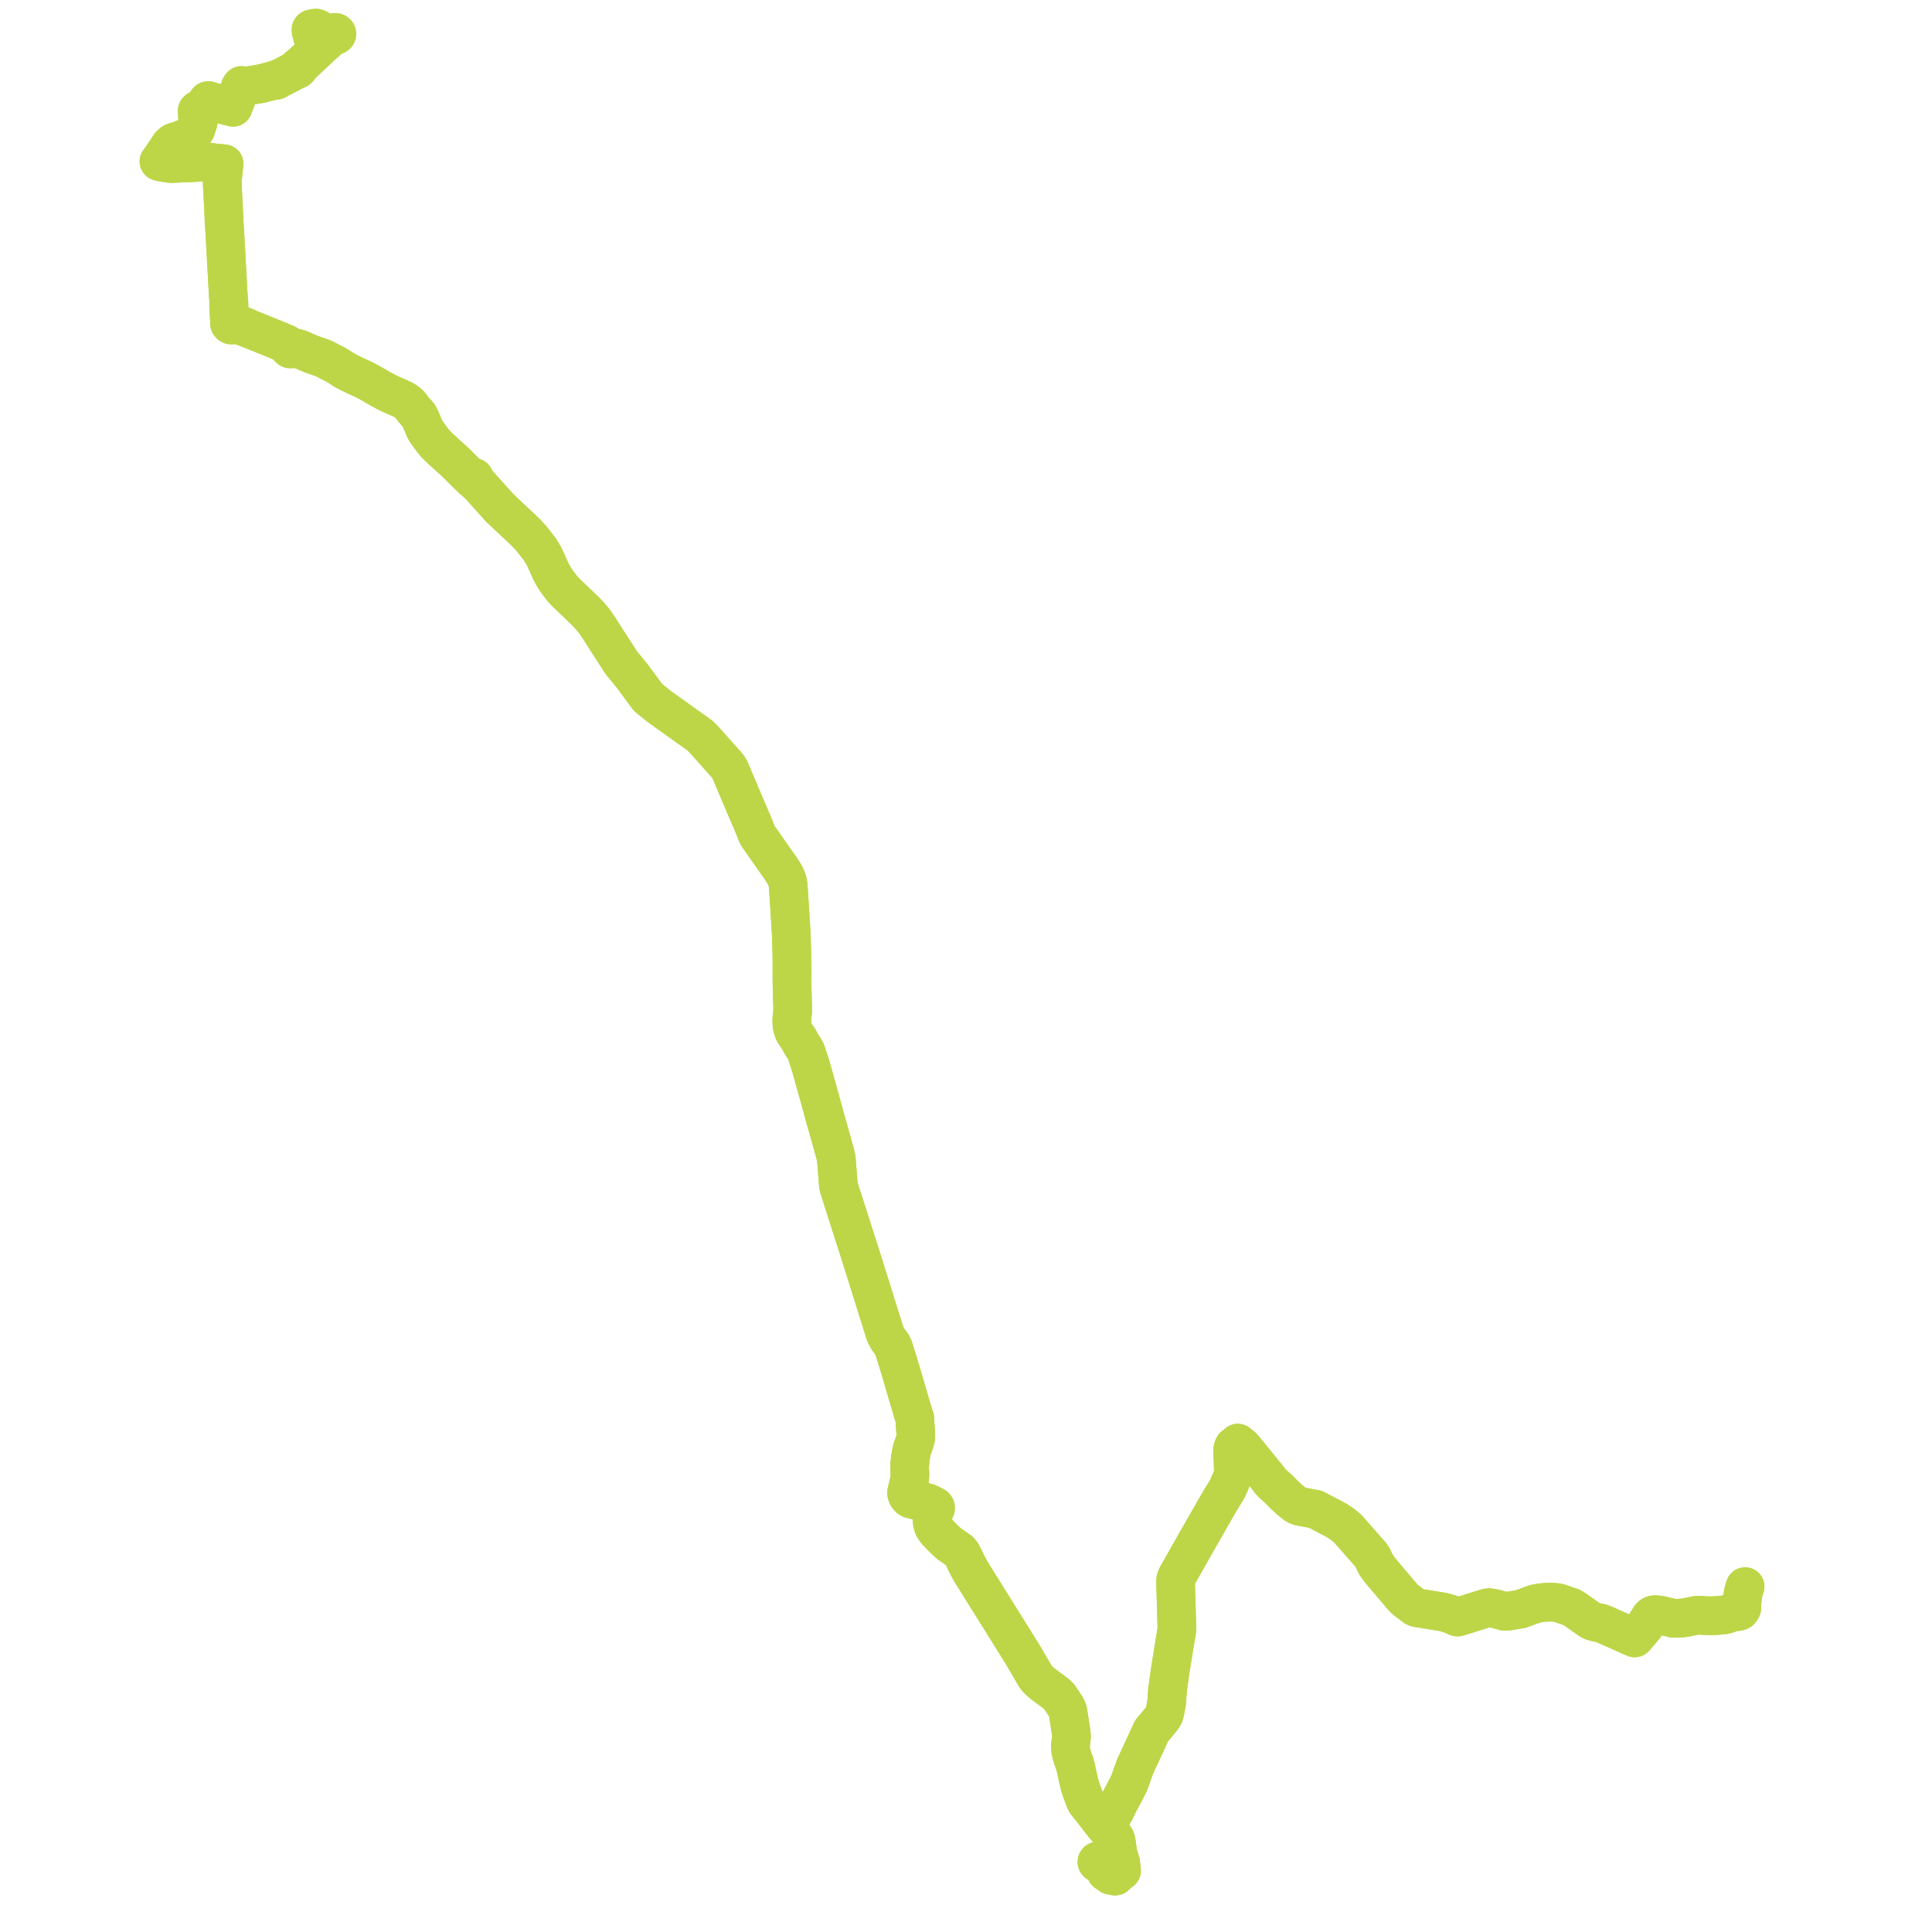     
<svg width="1382.334" height="1382.334" version="1.1"
     xmlns="http://www.w3.org/2000/svg">

  <title>Plan de ligne</title>
  <desc>Du 0000-00-00 au 9999-01-01</desc>

<path d='M 1248.615 1135.22 L 1248.296 1136.041 L 1247.959 1137.198 L 1247.389 1139.157 L 1247.151 1140.525 L 1247.042 1141.17 L 1246.926 1141.862 L 1246.569 1144.286 L 1246.406 1146.509 L 1246.335 1147.558 L 1246.336 1150.078 L 1246.139 1150.889 L 1245.649 1151.701 L 1245.323 1152.141 L 1245.037 1152.444 L 1244.682 1152.665 L 1243.791 1153.01 L 1243.201 1153.082 L 1241.323 1153.2 L 1240.737 1153.235 L 1240.194 1153.335 L 1239.695 1153.469 L 1235.655 1154.932 L 1233.615 1155.448 L 1230.146 1155.751 L 1227.684 1155.966 L 1223.6 1156.052 L 1222.772 1156.069 L 1218.519 1155.862 L 1215.331 1155.602 L 1214.597 1155.671 L 1213.517 1155.817 L 1205.827 1157.402 L 1204.84 1157.528 L 1203.792 1157.657 L 1201.207 1157.777 L 1198.428 1157.901 L 1197.269 1157.868 L 1188.343 1155.72 L 1186.785 1155.5 L 1184.459 1155.287 L 1183.117 1155.396 L 1182.079 1155.792 L 1181.376 1156.411 L 1180.853 1156.916 L 1180.233 1157.818 L 1178.492 1160.709 L 1176.767 1163.576 L 1169.609 1171.933 L 1169.321 1171.805 L 1148.073 1162.386 L 1145.438 1161.35 L 1142.502 1160.781 L 1139.627 1160.056 L 1137.59 1159.072 L 1126.628 1151.359 L 1124.412 1150.013 L 1118.667 1148.046 L 1115.186 1146.855 L 1112.371 1146.441 L 1109.677 1146.326 L 1105.722 1146.441 L 1101.828 1146.855 L 1098.414 1147.476 L 1087.931 1151.307 L 1078.467 1152.86 L 1076.49 1152.912 L 1069.586 1150.949 L 1067.684 1150.582 L 1065.348 1150.272 L 1063.61 1150.53 L 1043.783 1156.795 L 1042.984 1156.984 L 1042.347 1156.883 L 1040.967 1156.225 L 1038.032 1154.931 L 1032.581 1153.378 L 1014.011 1150.375 L 1013.189 1150.144 L 1012.393 1149.754 L 1006.196 1145.123 L 1004.247 1143.387 L 996.905 1134.727 L 987.833 1124.027 L 984.599 1119.68 L 983.273 1116.892 L 982.382 1115.021 L 980.945 1112.641 L 964.472 1093.905 L 963.31 1092.933 L 960.518 1090.593 L 956.025 1087.643 L 954.252 1086.713 L 941.229 1079.881 L 931.166 1078.018 L 929.998 1077.763 L 928.954 1077.451 L 927.676 1076.864 L 926.602 1076.158 L 922.575 1072.923 L 922.375 1072.758 L 918.721 1069.363 L 915.112 1065.651 L 911.817 1062.701 L 909.301 1060.321 L 907.496 1057.947 L 906.666 1056.855 L 897.31 1045.337 L 892.292 1039.159 L 890.754 1037.314 L 888.996 1035.347 L 888.572 1034.903 L 886.979 1033.608 L 886.474 1033.198 L 885.675 1032.533 L 884.638 1033.396 L 882.883 1034.777 L 882.386 1035.669 L 882.035 1036.956 L 881.93 1038.349 L 882.329 1048.191 L 882.49 1053.103 L 882.422 1054.043 L 882.323 1054.813 L 881.992 1056.314 L 881.209 1058.235 L 880.162 1060.658 L 879.656 1061.83 L 878.035 1065.495 L 876.118 1068.6 L 873.043 1073.58 L 855.743 1103.727 L 854.99 1105.139 L 845.143 1122.483 L 842.146 1127.761 L 841.562 1129.089 L 841.254 1130.204 L 841.126 1131.221 L 841.104 1132.582 L 841.466 1143.832 L 842.093 1165.595 L 837.297 1195.216 L 835.359 1209.145 L 834.728 1218.254 L 833.618 1224.087 L 833.266 1225.685 L 832.808 1227.146 L 832.266 1228.157 L 831.148 1229.776 L 826.545 1235.343 L 824.35 1237.854 L 823.432 1239.512 L 816.512 1254.561 L 812.232 1263.719 L 808.296 1274.732 L 807.509 1276.575 L 805.252 1280.951 L 804.999 1281.527 L 802.472 1286.259 L 800.018 1290.933 L 797.646 1295.895 L 796.931 1297.163 L 796.008 1298.468 L 794.769 1300.082 L 791.628 1303.836 L 790.105 1305.656 L 789.872 1305.843 L 791.073 1307.25 L 796.773 1313.62 L 797.729 1315.042 L 798.264 1316.165 L 798.634 1317.591 L 798.768 1318.5 L 799.038 1320.326 L 799.103 1320.735 L 799.622 1324.85 L 799.814 1325.705 L 800.4 1328.323 L 801.064 1330.114 L 801.723 1332.086 L 802.452 1337.956 L 802.484 1338.496 L 802.104 1338.809 L 801.597 1339.213 L 799.981 1340.491 L 798.778 1341.491 L 798.069 1342.283 L 797.758 1342.334 L 797.488 1342.199 L 796.374 1341.787 L 796.068 1341.712 L 795.799 1341.684 L 795.39 1341.696 L 794.943 1341.153 L 794.632 1340.91 L 794.479 1340.789 L 793.524 1340.101 L 792.047 1339.129 L 791.271 1338.959 L 791.335 1338.364 L 791.419 1337.583 L 790.85 1336.706 L 790.412 1336.218 L 790.217 1336 L 789.846 1335.648 L 789.004 1334.847 L 788.499 1334.369 L 787.779 1333.807 L 786.85 1333.084 L 786.197 1332.795 L 786.347 1332.664 L 786.484 1332.441 L 786.521 1332.283 L 786.496 1332.03 L 786.406 1331.846 L 786.251 1331.68 L 786.004 1331.544 L 785.578 1331.494 L 785.267 1331.583 L 785.055 1331.73 L 784.878 1331.997 L 784.849 1332.334 L 784.898 1332.486 L 785.051 1332.702 L 785.345 1332.887 L 785.583 1332.942 L 785.989 1332.897 L 786.197 1332.795 L 786.85 1333.084 L 787.779 1333.807 L 788.499 1334.369 L 789.004 1334.847 L 789.846 1335.648 L 790.217 1336 L 790.412 1336.218 L 790.85 1336.706 L 791.419 1337.583 L 791.335 1338.364 L 791.271 1338.959 L 791.461 1339.516 L 791.729 1339.72 L 792.474 1340.157 L 792.915 1340.416 L 794.113 1341.259 L 794.548 1341.604 L 794.655 1341.74 L 795.39 1341.696 L 795.799 1341.684 L 796.068 1341.712 L 796.374 1341.787 L 797.488 1342.199 L 797.758 1342.334 L 798.069 1342.283 L 798.778 1341.491 L 799.981 1340.491 L 801.597 1339.213 L 802.104 1338.809 L 802.484 1338.496 L 802.452 1337.956 L 802.202 1335.943 L 801.723 1332.086 L 801.064 1330.114 L 800.4 1328.323 L 799.622 1324.85 L 799.103 1320.735 L 799.038 1320.326 L 798.768 1318.5 L 798.634 1317.591 L 798.264 1316.165 L 797.729 1315.042 L 796.773 1313.62 L 791.073 1307.25 L 789.872 1305.843 L 789.201 1305.033 L 785.768 1300.65 L 782.342 1296.182 L 781.719 1295.37 L 781.095 1294.559 L 777.288 1289.833 L 776.785 1289.077 L 776.46 1288.301 L 773.784 1281.195 L 773.204 1279.531 L 772.589 1277.431 L 771.644 1273.45 L 771.455 1272.728 L 771.27 1271.901 L 770.338 1267.63 L 769.556 1264.05 L 768.949 1261.767 L 768.145 1259.645 L 767.209 1257.057 L 766.795 1255.399 L 766.256 1253.242 L 766.091 1252.239 L 765.978 1251.225 L 765.948 1248.698 L 766.234 1246.293 L 766.407 1244.811 L 766.669 1242.443 L 766.353 1239.21 L 764.058 1224.375 L 763.439 1222.75 L 763.253 1222.361 L 762.752 1221.309 L 762.301 1220.635 L 757.897 1214.045 L 755.96 1212.046 L 745.264 1204.113 L 742.9 1201.867 L 741.774 1200.68 L 740.833 1199.419 L 731.588 1183.605 L 719.095 1163.585 L 713.51 1154.633 L 705.954 1142.522 L 694.586 1124.303 L 692.703 1120.875 L 691.089 1117.676 L 689.599 1114.485 L 688.041 1111.523 L 686.338 1109.51 L 679.072 1104.553 L 675.948 1101.599 L 674.726 1100.444 L 670.441 1096.004 L 669.018 1094.251 L 668.15 1092.821 L 667.596 1091.495 L 667.236 1090.078 L 667.012 1088.842 L 666.892 1087.517 L 666.916 1086.461 L 667.168 1084.339 L 668.141 1081.875 L 668.485 1081.138 L 669.376 1079.56 L 669.489 1079.042 L 669.406 1078.473 L 669.286 1078.202 L 669.017 1077.898 L 668.904 1077.775 L 668.717 1077.659 L 667.987 1077.321 L 667.669 1077.141 L 665.625 1076.156 L 664.321 1075.528 L 663.23 1075.175 L 661.322 1074.722 L 660.551 1074.594 L 659.375 1074.399 L 655.341 1073.421 L 654.981 1073.303 L 654.87 1073.294 L 653.378 1072.893 L 653.048 1072.804 L 651.868 1072.549 L 651.419 1072.354 L 650.598 1071.874 L 649.971 1071.151 L 649.32 1070.33 L 648.928 1069.389 L 648.634 1068.399 L 648.655 1067.891 L 648.853 1067.024 L 649.98 1062.205 L 650.683 1059.202 L 650.991 1056.307 L 651.07 1054.235 L 650.751 1050.413 L 650.838 1048.72 L 651.316 1043.584 L 651.573 1042.112 L 651.954 1039.924 L 652.718 1036.369 L 654.457 1031.849 L 654.871 1030.331 L 655.153 1028.909 L 655.269 1026.335 L 654.69 1017.869 L 654.51 1014.609 L 653.694 1012.406 L 652.535 1008.465 L 651.215 1003.977 L 644.369 980.696 L 643.597 978.075 L 639.431 964.65 L 638.207 961.98 L 635.201 957.966 L 633.676 955.033 L 632.847 952.781 L 627.068 934.412 L 624.462 925.96 L 616.817 901.619 L 601.711 854.347 L 600.428 850.41 L 600.102 848.979 L 599.833 847.428 L 598.389 829.524 L 598.147 827.948 L 597.907 826.763 L 593.197 809.79 L 589.856 798.078 L 586.036 784.018 L 585.345 781.59 L 580.782 765.301 L 580.315 763.526 L 578.211 757.061 L 577.854 755.983 L 577.135 753.71 L 576.757 752.636 L 576.319 751.689 L 575.532 750.302 L 573.915 747.866 L 573.469 747.143 L 572.427 745.228 L 572.321 745.033 L 572.247 744.896 L 571.489 743.462 L 570.936 742.603 L 570.284 741.732 L 569.557 740.72 L 568.252 738.737 L 567.26 736.098 L 566.989 735.203 L 566.69 733.227 L 566.555 731.516 L 566.525 730.703 L 566.51 729.424 L 567.202 723.374 L 567.163 721.868 L 567.079 718.597 L 566.801 708.782 L 566.754 707.231 L 566.719 706.117 L 566.63 700.061 L 566.637 687.731 L 566.548 681.805 L 566.166 668.589 L 565.412 656.41 L 565.057 650.693 L 564.159 636.726 L 563.949 633.789 L 563.866 633.146 L 563.819 632.783 L 563.59 631.531 L 563.331 630.366 L 562.669 628.504 L 561.888 626.681 L 560.879 624.871 L 558.387 621.063 L 542.775 598.778 L 542.459 598.324 L 542.287 597.999 L 541.74 597.02 L 541.319 596.051 L 538.724 589.49 L 537.454 586.54 L 532.673 575.439 L 522.511 551.45 L 521.553 549.556 L 520.864 548.533 L 519.969 547.422 L 514.556 541.349 L 506.337 532.116 L 505.491 531.171 L 503.944 529.501 L 502.409 527.827 L 500.705 526.229 L 472.051 505.747 L 470.659 504.647 L 470.294 504.354 L 465.287 500.333 L 463.364 498.628 L 452.534 483.923 L 450.323 481.217 L 444.505 474.092 L 434.12 458.059 L 429.095 450.128 L 425.328 444.539 L 423.187 441.991 L 421.066 439.548 L 418.031 436.47 L 410.259 429.004 L 408.945 427.757 L 405.216 424.221 L 402.829 421.705 L 400.448 418.677 L 398.687 416.37 L 397.15 414.096 L 395.877 411.963 L 394.385 409.315 L 389.288 397.998 L 386.252 393.01 L 380.541 385.7 L 377.326 382.134 L 376.897 381.676 L 376.613 381.407 L 374.134 378.964 L 372.25 377.224 L 357.684 363.515 L 348.294 353.08 L 343.198 347.418 L 340.412 344.723 L 339.631 343.644 L 339.335 342.791 L 339.515 342.532 L 339.581 342.235 L 339.525 341.938 L 339.353 341.675 L 339.086 341.479 L 338.758 341.374 L 338.407 341.371 L 338.077 341.474 L 337.081 341.389 L 335.564 340.383 L 333.353 338.233 L 331.518 336.405 L 327.78 332.679 L 325.647 330.554 L 321.934 327.209 L 319.075 324.648 L 313.826 319.803 L 311.439 317.38 L 309.408 314.869 L 307.596 312.416 L 305.099 308.947 L 304.638 308.212 L 303.887 306.86 L 302.35 303.199 L 300.991 300.113 L 300.353 298.711 L 299.541 297.21 L 298.445 295.825 L 297.609 294.981 L 297.282 294.634 L 297.046 294.359 L 295.585 292.661 L 293.587 289.992 L 292.725 289.043 L 292.025 288.398 L 291.198 287.73 L 289.461 286.607 L 288.786 286.209 L 288.099 285.843 L 285.761 284.755 L 280.048 282.273 L 277.461 281.039 L 276.06 280.336 L 271.782 277.997 L 266.51 274.957 L 263.822 273.431 L 261.85 272.362 L 258.992 271.002 L 257.301 270.18 L 255.877 269.565 L 250.776 267.152 L 249.47 266.46 L 248.959 266.189 L 246.341 264.799 L 243.386 262.871 L 243.202 262.765 L 242.95 262.605 L 242.304 262.188 L 241.744 261.84 L 241.467 261.67 L 240.002 260.827 L 238.318 259.972 L 232.312 256.854 L 230.384 256.042 L 224.686 254.061 L 223.396 253.607 L 222.472 253.252 L 221.526 252.857 L 217.06 250.95 L 214.912 249.981 L 213.407 249.431 L 211.89 249.054 L 209.908 248.842 L 209.125 248.562 L 208.894 248.425 L 208.848 248.314 L 208.551 248.035 L 208.154 247.876 L 207.717 247.86 L 207.016 247.428 L 205.673 246.536 L 205.002 246.152 L 204.302 245.82 L 203.474 245.487 L 202.864 245.241 L 202.266 245.001 L 198.198 243.234 L 197.202 242.814 L 193.264 241.261 L 191.099 240.384 L 187.437 238.904 L 179.585 235.728 L 178.772 235.39 L 175.602 233.824 L 171.729 232.316 L 170.106 231.693 L 169.472 231.432 L 168.494 231.05 L 167.901 230.731 L 167.461 230.367 L 167.018 229.923 L 166.3 229.624 L 165.585 229.307 L 165.095 228.913 L 164.824 228.517 L 164.646 227.935 L 164.588 227.36 L 164.511 226.598 L 164.004 225.511 L 163.909 223.867 L 164.082 222.855 L 164.164 222.382 L 164.09 220.682 L 164.058 219.931 L 164.051 219.784 L 164 219.12 L 163.938 218.24 L 163.814 216.274 L 163.626 215.604 L 163.612 215.413 L 163.547 214.435 L 163.43 212.671 L 163.092 207.132 L 163.039 205.891 L 162.784 201.446 L 162.765 201.069 L 162.727 200.356 L 162.38 194.149 L 162.283 192.47 L 162.248 191.925 L 162.242 191.613 L 162.173 190.56 L 161.916 185.953 L 161.648 180.702 L 161.435 176.984 L 161.319 175.244 L 161.295 174.798 L 161.285 174.603 L 161.016 169.44 L 160.815 165.588 L 160.776 165.013 L 160.329 158.201 L 160.278 157.435 L 160.244 155.761 L 160.156 153.95 L 159.993 150.593 L 159.961 149.792 L 159.951 148.715 L 159.517 141.397 L 159.454 139.946 L 159.383 138.333 L 159.272 136.406 L 159.18 134.818 L 159.062 132.768 L 159.051 132.652 L 159.024 132.297 L 159.001 132.036 L 158.994 131.96 L 159.037 131.334 L 159.039 130.986 L 159.058 130.535 L 159.358 126.614 L 159.695 123.102 L 159.864 121.413 L 159.929 120.746 L 160.194 118.368 L 160.205 118.269 L 160.303 117.393 L 160.32 117.186 L 159.912 117.158 L 159.728 117.141 L 157.731 116.952 L 156.199 116.807 L 155.846 116.788 L 155.516 116.777 L 152.893 116.451 L 152.606 116.4 L 152.149 116.321 L 148.817 115.916 L 148.202 115.933 L 147.526 115.935 L 143.791 116.074 L 143.416 116.097 L 143.234 116.106 L 142.107 116.143 L 141.413 116.182 L 140.467 116.228 L 140.043 116.258 L 139.228 116.324 L 134.926 116.527 L 132.605 116.636 L 132.144 116.638 L 131.467 116.641 L 130.783 116.643 L 130.102 116.659 L 127.843 116.787 L 125.552 116.917 L 124.464 116.955 L 123.956 116.965 L 123.245 117.016 L 122.272 117.044 L 121.681 116.975 L 120.952 116.873 L 120.484 116.792 L 120.18 116.728 L 117.89 116.388 L 114.327 115.736 L 113.718 115.51 L 114.324 114.841 L 115.444 113.188 L 118.17 109.163 L 119.081 107.806 L 119.894 106.593 L 121.053 104.761 L 121.698 103.806 L 122.509 103.037 L 122.951 102.665 L 123.21 102.462 L 123.763 102.027 L 124.902 101.545 L 125.136 101.475 L 125.55 101.352 L 128.126 100.647 L 129.965 100.145 L 130.381 100.034 L 130.545 99.99 L 130.643 100.154 L 130.863 100.31 L 131.069 100.36 L 131.282 100.346 L 131.405 100.307 L 131.577 100.198 L 131.696 100.046 L 131.738 99.925 L 131.738 99.742 L 132.018 99.712 L 132.143 99.702 L 132.289 99.691 L 134.222 99.314 L 135.001 98.928 L 135.51 98.606 L 135.944 98.188 L 137.373 96.314 L 137.747 95.829 L 138.184 95.24 L 139.86 93.052 L 140.019 92.767 L 140.033 92.743 L 140.471 91.29 L 141.769 87.518 L 141.712 84.616 L 141.285 83.426 L 141.278 82.842 L 141.47 82.369 L 141.543 82.238 L 141.844 81.766 L 142.312 81.375 L 142.633 81.313 L 142.977 81.175 L 143.289 80.764 L 143.311 79.322 L 143.646 78.722 L 144.202 77.978 L 144.903 77.239 L 147.107 74.915 L 147.972 74.033 L 148.689 73.343 L 148.995 73.104 L 149.307 73.053 L 149.495 72.95 L 149.638 72.802 L 149.719 72.623 L 149.733 72.432 L 150.088 72.468 L 150.653 72.503 L 151.548 72.715 L 153.681 73.302 L 154.806 73.606 L 161.234 75.34 L 162.357 75.63 L 162.529 75.674 L 162.701 75.719 L 163.04 75.905 L 164.061 76.161 L 164.931 76.38 L 165.849 76.619 L 166.135 76.693 L 166.746 76.853 L 166.869 76.485 L 167.138 75.844 L 167.2 75.69 L 167.362 75.249 L 168.413 72.386 L 168.533 72.1 L 168.853 71.339 L 169.154 70.407 L 169.289 70.047 L 170.103 67.875 L 170.164 67.713 L 170.383 67.129 L 172.027 62.124 L 172.359 61.676 L 172.474 61.541 L 172.528 61.476 L 172.721 61.17 L 173.635 61.48 L 173.674 61.503 L 173.893 61.573 L 173.991 61.612 L 174.494 61.666 L 174.91 61.711 L 175.596 61.649 L 177.82 61.31 L 181.017 60.821 L 183.784 60.378 L 184.34 60.289 L 185.788 60.018 L 186.839 59.82 L 187.125 59.767 L 187.995 59.537 L 188.905 59.297 L 192.43 58.421 L 195.285 57.697 L 195.703 57.582 L 196.101 57.713 L 197.155 57.634 L 197.462 57.582 L 197.8 57.45 L 198.329 57.243 L 198.851 56.866 L 199.629 56.191 L 200.014 56.006 L 201.511 55.334 L 204.664 53.796 L 205.113 53.554 L 207.541 52.243 L 209.97 50.932 L 210.671 50.545 L 211.618 50.023 L 211.893 50.061 L 213.106 49.597 L 213.718 48.946 L 214.133 48.304 L 214.641 47.516 L 214.995 46.876 L 215.731 46.196 L 216.037 45.92 L 216.519 45.484 L 218.488 43.628 L 222.85 39.564 L 224.405 38.088 L 225.504 37.068 L 225.959 36.666 L 226.11 36.527 L 227.1 35.618 L 227.765 34.977 L 228.214 34.535 L 228.602 34.189 L 230.407 32.579 L 231.336 31.76 L 232.638 30.611 L 232.765 30.499 L 233.042 30.255 L 234.292 29.108 L 235.615 28.002 L 238.462 25.452 L 238.64 25.293 L 238.893 25.079 L 239.265 25.289 L 239.696 25.38 L 240.138 25.343 L 240.541 25.182 L 240.858 24.917 L 241.056 24.577 L 241.111 24.199 L 241.046 23.893 L 240.887 23.614 L 240.68 23.409 L 240.332 23.213 L 240.023 23.131 L 239.57 23.13 L 239.143 23.26 L 238.868 23.437 L 238.656 23.67 L 238.521 23.941 L 238.471 24.233 L 237.929 24.233 L 236.712 24.241 L 233.605 24.261 L 230.557 24.28 L 229.687 24.181 L 228.593 24.082 L 228.214 23.92 L 227.969 23.716 L 227.798 23.528 L 227.645 23.168 L 227.584 22.535 L 227.589 20.909 L 227.59 20.504 L 227.057 20.404 L 226.529 20.186 L 226.232 20.069 L 225.99 20 L 224.454 20.256 L 223.686 20.417 L 223.097 20.541 L 222.987 20.581 L 222.726 20.701 L 222.489 21.002 L 222.405 21.32 L 222.518 22.639 L 222.988 24.287 L 223.17 24.924 L 224.002 27.832' fill='transparent' stroke='#bdd648' stroke-linecap='round' stroke-linejoin='round' stroke-width='27.647'/><path d='M 224.02 27.897 L 224.595 29.906 L 224.617 29.965 L 224.642 30.041 L 224.689 30.149 L 224.768 30.329 L 226.642 35.119 L 226.791 35.258 L 227.1 35.618 L 226.11 36.527 L 225.959 36.666 L 225.504 37.068 L 224.405 38.088 L 223.558 38.892 L 222.85 39.564 L 218.488 43.628 L 216.519 45.484 L 216.037 45.92 L 215.731 46.196 L 214.995 46.876 L 214.376 47.293 L 213.408 47.89 L 212.934 48.575 L 212.462 49.117 L 212.331 49.261 L 211.896 49.74 L 211.618 50.023 L 210.671 50.545 L 209.97 50.932 L 207.541 52.243 L 205.113 53.554 L 204.664 53.796 L 201.511 55.334 L 200.014 56.006 L 199.629 56.191 L 198.648 56.491 L 198.101 56.701 L 197.656 56.835 L 196.62 57.148 L 195.968 57.37 L 195.703 57.582 L 195.285 57.697 L 192.43 58.421 L 188.905 59.297 L 187.995 59.537 L 187.125 59.767 L 186.839 59.82 L 185.788 60.018 L 184.34 60.289 L 183.784 60.378 L 181.017 60.821 L 177.82 61.31 L 175.596 61.649 L 174.91 61.711 L 174.494 61.666 L 173.991 61.612 L 173.893 61.573 L 173.674 61.503 L 173.635 61.48 L 172.721 61.17 L 172.528 61.476 L 172.474 61.541 L 172.359 61.676 L 172.027 62.124 L 171.247 64.499 L 170.383 67.129 L 170.164 67.713 L 170.103 67.875 L 169.289 70.047 L 169.154 70.407 L 168.853 71.339 L 168.533 72.1 L 168.413 72.386 L 167.2 75.69 L 167.138 75.844 L 166.869 76.485 L 166.263 76.323 L 165.074 76.043 L 164.421 75.913 L 164.01 75.831 L 163.065 75.725 L 162.701 75.719 L 162.529 75.674 L 162.357 75.63 L 161.234 75.34 L 158.037 74.478 L 153.681 73.302 L 151.548 72.715 L 150.653 72.503 L 150.088 72.468 L 149.733 72.432 L 149.689 72.271 L 149.634 72.162 L 149.527 72.045 L 149.435 71.991 L 149.232 71.906 L 149.027 71.88 L 148.823 71.905 L 148.634 71.979 L 148.48 72.098 L 148.406 72.179 L 148.319 72.407 L 148.318 72.572 L 148.378 72.742 L 148 73.232 L 147.536 73.718 L 146.638 74.629 L 143.974 77.454 L 143.783 77.656 L 143.164 78.283 L 142.603 78.576 L 142.307 78.485 L 142.07 78.48 L 141.689 78.541 L 141.239 78.872 L 141.084 79.047 L 140.975 79.303 L 140.99 79.507 L 141.132 79.922 L 141.435 80.808 L 141.367 81.687 L 141.328 82.187 L 141.278 82.842 L 141.285 83.426 L 141.712 84.616 L 141.748 86.449 L 141.769 87.518 L 140.471 91.29 L 140.033 92.743 L 140.019 92.767 L 139.86 93.052 L 138.184 95.24 L 137.747 95.829 L 137.373 96.314 L 135.944 98.188 L 135.51 98.606 L 135.001 98.928 L 134.222 99.314 L 132.289 99.691 L 132.018 99.712 L 131.738 99.742 L 131.644 99.541 L 131.497 99.408 L 131.305 99.326 L 131.089 99.306 L 130.882 99.351 L 130.64 99.517 L 130.543 99.681 L 130.518 99.808 L 130.545 99.99 L 130.381 100.034 L 129.965 100.145 L 128.126 100.647 L 125.55 101.352 L 125.136 101.475 L 124.902 101.545 L 123.763 102.027 L 123.21 102.462 L 122.951 102.665 L 122.509 103.037 L 121.698 103.806 L 121.053 104.761 L 120.528 105.591 L 119.894 106.593 L 119.081 107.806 L 118.17 109.163 L 114.324 114.841 L 113.718 115.51 L 114.327 115.736 L 116.766 116.182 L 117.89 116.388 L 120.18 116.728 L 120.484 116.792 L 120.952 116.873 L 121.681 116.975 L 122.272 117.044 L 123.245 117.016 L 123.956 116.965 L 124.464 116.955 L 125.552 116.917 L 127.843 116.787 L 130.102 116.659 L 130.783 116.643 L 131.467 116.641 L 132.144 116.638 L 132.605 116.636 L 139.228 116.324 L 140.043 116.258 L 140.467 116.228 L 141.413 116.182 L 142.107 116.143 L 143.234 116.106 L 143.416 116.097 L 143.791 116.074 L 147.526 115.935 L 148.202 115.933 L 148.817 115.916 L 152.149 116.321 L 152.606 116.4 L 152.893 116.451 L 155.516 116.777 L 155.846 116.788 L 156.199 116.807 L 157.438 116.924 L 159.728 117.141 L 159.912 117.158 L 160.32 117.186 L 160.303 117.393 L 160.205 118.269 L 160.194 118.368 L 159.929 120.746 L 159.864 121.413 L 159.695 123.102 L 159.443 125.735 L 159.358 126.614 L 159.058 130.535 L 159.039 130.986 L 159.037 131.334 L 158.994 131.96 L 159.001 132.036 L 159.024 132.297 L 159.051 132.652 L 159.062 132.768 L 159.18 134.818 L 159.272 136.406 L 159.383 138.333 L 159.454 139.946 L 159.517 141.397 L 159.951 148.715 L 159.961 149.792 L 159.993 150.593 L 160.156 153.95 L 160.244 155.761 L 160.278 157.435 L 160.329 158.201 L 160.776 165.013 L 160.815 165.588 L 161.285 174.603 L 161.295 174.798 L 161.319 175.244 L 161.435 176.984 L 161.648 180.702 L 161.916 185.953 L 162.173 190.56 L 162.242 191.613 L 162.248 191.925 L 162.283 192.47 L 162.38 194.149 L 162.727 200.356 L 162.765 201.069 L 162.784 201.446 L 163.039 205.891 L 163.092 207.132 L 163.43 212.671 L 163.493 213.621 L 163.612 215.413 L 163.626 215.604 L 163.527 216.295 L 163.522 218.093 L 163.527 218.252 L 163.554 219.083 L 163.565 219.745 L 163.576 220.409 L 163.716 223.25 L 163.909 223.867 L 163.957 224.702 L 164.004 225.511 L 163.909 226.665 L 164.205 228.731 L 164.469 229.72 L 164.308 230.365 L 164.092 230.872 L 164.091 231.421 L 164.228 231.8 L 164.467 232.104 L 164.663 232.31 L 165.289 232.629 L 166.1 232.703 L 166.572 232.598 L 167.008 232.38 L 167.755 232.015 L 168.578 231.841 L 169.12 231.918 L 171.682 232.875 L 172.579 233.21 L 173.174 233.433 L 178.772 235.39 L 179.585 235.728 L 181.745 236.602 L 191.099 240.384 L 193.264 241.261 L 197.202 242.814 L 198.198 243.234 L 202.266 245.001 L 202.864 245.241 L 203.474 245.487 L 204.302 245.82 L 205.002 246.152 L 205.673 246.536 L 206.722 248.044 L 206.984 248.246 L 206.799 248.588 L 206.781 248.966 L 206.931 249.321 L 207.228 249.598 L 207.625 249.758 L 208.062 249.774 L 208.328 249.69 L 208.473 249.644 L 208.795 249.388 L 208.907 249.182 L 208.936 249.192 L 209.908 248.842 L 211.89 249.054 L 213.407 249.431 L 214.912 249.981 L 216.019 250.48 L 217.06 250.95 L 221.526 252.857 L 222.472 253.252 L 223.396 253.607 L 224.686 254.061 L 230.384 256.042 L 232.312 256.854 L 238.318 259.972 L 240.002 260.827 L 241.467 261.67 L 241.744 261.84 L 242.304 262.188 L 242.95 262.605 L 243.202 262.765 L 243.386 262.871 L 246.341 264.799 L 248.959 266.189 L 249.47 266.46 L 250.776 267.152 L 255.877 269.565 L 257.301 270.18 L 258.992 271.002 L 261.85 272.362 L 263.822 273.431 L 266.51 274.957 L 271.782 277.997 L 276.06 280.336 L 277.461 281.039 L 280.048 282.273 L 285.761 284.755 L 288.099 285.843 L 288.786 286.209 L 289.461 286.607 L 291.198 287.73 L 292.025 288.398 L 292.725 289.043 L 293.587 289.992 L 295.585 292.661 L 297.046 294.359 L 297.282 294.634 L 297.609 294.981 L 298.445 295.825 L 299.541 297.21 L 300.353 298.711 L 300.991 300.113 L 302.35 303.199 L 303.887 306.86 L 304.638 308.212 L 305.099 308.947 L 307.596 312.416 L 309.408 314.869 L 311.439 317.38 L 313.826 319.803 L 319.075 324.648 L 321.934 327.209 L 325.647 330.554 L 327.78 332.679 L 333.353 338.233 L 335.564 340.383 L 337.081 341.389 L 337.6 342.024 L 337.573 342.196 L 337.61 342.457 L 337.736 342.696 L 337.993 342.928 L 338.331 343.062 L 338.703 343.081 L 339.339 343.473 L 339.631 343.644 L 340.412 344.723 L 343.198 347.418 L 348.294 353.08 L 357.684 363.515 L 372.25 377.224 L 374.134 378.964 L 376.613 381.407 L 376.897 381.676 L 377.326 382.134 L 380.541 385.7 L 386.252 393.01 L 389.288 397.998 L 394.385 409.315 L 395.877 411.963 L 397.15 414.096 L 398.687 416.37 L 400.448 418.677 L 402.829 421.705 L 405.216 424.221 L 408.945 427.757 L 410.259 429.004 L 418.031 436.47 L 421.066 439.548 L 423.187 441.991 L 425.328 444.539 L 429.095 450.128 L 434.12 458.059 L 438.047 464.121 L 444.505 474.092 L 452.534 483.923 L 463.364 498.628 L 465.287 500.333 L 470.294 504.354 L 470.659 504.647 L 472.051 505.747 L 500.705 526.229 L 502.409 527.827 L 503.944 529.501 L 505.491 531.171 L 506.337 532.116 L 514.556 541.349 L 519.969 547.422 L 520.864 548.533 L 521.553 549.556 L 522.511 551.45 L 524.65 556.499 L 532.673 575.439 L 538.724 589.49 L 541.319 596.051 L 541.74 597.02 L 542.287 597.999 L 542.459 598.324 L 542.775 598.778 L 558.387 621.063 L 560.879 624.871 L 561.888 626.681 L 562.669 628.504 L 563.331 630.366 L 563.59 631.531 L 563.819 632.783 L 563.866 633.146 L 563.949 633.789 L 564.159 636.726 L 565.057 650.693 L 565.412 656.41 L 566.166 668.589 L 566.548 681.805 L 566.637 687.731 L 566.63 700.061 L 566.719 706.117 L 566.754 707.231 L 566.801 708.782 L 567.079 718.597 L 567.202 723.374 L 566.51 729.424 L 566.525 730.703 L 566.555 731.516 L 566.69 733.227 L 566.989 735.203 L 567.26 736.098 L 568.252 738.737 L 569.557 740.72 L 570.284 741.732 L 570.936 742.603 L 571.489 743.462 L 572.247 744.896 L 572.321 745.033 L 572.427 745.228 L 573.469 747.143 L 573.915 747.866 L 575.532 750.302 L 576.319 751.689 L 576.757 752.636 L 577.135 753.71 L 577.854 755.983 L 578.211 757.061 L 580.315 763.526 L 580.782 765.301 L 585.345 781.59 L 586.036 784.018 L 589.856 798.078 L 593.197 809.79 L 595.117 816.709 L 597.907 826.763 L 598.147 827.948 L 598.389 829.524 L 599.833 847.428 L 600.102 848.979 L 600.428 850.41 L 601.711 854.347 L 616.817 901.619 L 624.462 925.96 L 627.068 934.412 L 632.847 952.781 L 633.676 955.033 L 635.201 957.966 L 638.207 961.98 L 639.431 964.65 L 643.597 978.075 L 644.369 980.696 L 652.535 1008.465 L 653.694 1012.406 L 654.51 1014.609 L 654.69 1017.869 L 655.269 1026.335 L 655.153 1028.909 L 654.871 1030.331 L 654.457 1031.849 L 652.718 1036.369 L 651.954 1039.924 L 651.573 1042.112 L 651.316 1043.584 L 650.838 1048.72 L 650.751 1050.413 L 651.07 1054.235 L 650.991 1056.307 L 650.683 1059.202 L 648.853 1067.024 L 648.655 1067.891 L 648.634 1068.399 L 648.928 1069.389 L 649.32 1070.33 L 649.971 1071.151 L 650.598 1071.874 L 651.419 1072.354 L 651.868 1072.549 L 653.048 1072.804 L 653.378 1072.893 L 654.87 1073.294 L 654.981 1073.303 L 655.341 1073.421 L 659.375 1074.399 L 660.551 1074.594 L 661.322 1074.722 L 663.23 1075.175 L 664.321 1075.528 L 665.625 1076.156 L 667.669 1077.141 L 667.987 1077.321 L 668.358 1077.943 L 668.478 1078.407 L 668.486 1078.577 L 668.5 1078.861 L 668.425 1079.308 L 668.207 1080.16 L 667.632 1081.687 L 667.333 1082.517 L 667.168 1084.339 L 666.916 1086.461 L 666.892 1087.517 L 667.012 1088.842 L 667.236 1090.078 L 667.596 1091.495 L 668.15 1092.821 L 669.018 1094.251 L 670.441 1096.004 L 674.726 1100.444 L 675.948 1101.599 L 679.072 1104.553 L 686.338 1109.51 L 688.041 1111.523 L 689.599 1114.485 L 691.089 1117.676 L 692.703 1120.875 L 694.586 1124.303 L 705.954 1142.522 L 719.095 1163.585 L 731.588 1183.605 L 740.833 1199.419 L 741.774 1200.68 L 742.9 1201.867 L 745.264 1204.113 L 755.96 1212.046 L 757.897 1214.045 L 762.301 1220.635 L 762.752 1221.309 L 763.253 1222.361 L 763.439 1222.75 L 764.058 1224.375 L 766.353 1239.21 L 766.669 1242.443 L 766.407 1244.811 L 766.234 1246.293 L 765.948 1248.698 L 765.978 1251.225 L 766.091 1252.239 L 766.256 1253.242 L 766.795 1255.399 L 767.209 1257.057 L 768.145 1259.645 L 768.949 1261.767 L 769.556 1264.05 L 771.27 1271.901 L 771.455 1272.728 L 771.644 1273.45 L 772.589 1277.431 L 773.204 1279.531 L 773.784 1281.195 L 776.46 1288.301 L 776.785 1289.077 L 777.288 1289.833 L 781.095 1294.559 L 781.719 1295.37 L 782.342 1296.182 L 785.768 1300.65 L 789.201 1305.033 L 789.872 1305.843 L 791.073 1307.25 L 796.773 1313.62 L 797.729 1315.042 L 798.264 1316.165 L 798.634 1317.591 L 798.768 1318.5 L 799.038 1320.326 L 799.103 1320.735 L 799.622 1324.85 L 800.006 1326.565 L 800.4 1328.323 L 801.064 1330.114 L 801.723 1332.086 L 802.452 1337.956 L 802.484 1338.496 L 802.104 1338.809 L 801.597 1339.213 L 799.981 1340.491 L 798.778 1341.491 L 798.069 1342.283 L 797.758 1342.334 L 797.488 1342.199 L 796.374 1341.787 L 796.068 1341.712 L 795.799 1341.684 L 795.39 1341.696 L 794.943 1341.153 L 794.632 1340.91 L 794.479 1340.789 L 793.524 1340.101 L 792.047 1339.129 L 791.271 1338.959 L 791.335 1338.364 L 791.419 1337.583 L 790.85 1336.706 L 790.412 1336.218 L 790.217 1336 L 789.846 1335.648 L 789.004 1334.847 L 788.499 1334.369 L 787.779 1333.807 L 786.85 1333.084 L 786.197 1332.795 L 786.347 1332.664 L 786.484 1332.441 L 786.521 1332.283 L 786.496 1332.03 L 786.406 1331.846 L 786.251 1331.68 L 786.004 1331.544 L 785.578 1331.494 L 785.267 1331.583 L 785.055 1331.73 L 784.878 1331.997 L 784.849 1332.334 L 784.898 1332.486 L 785.051 1332.702 L 785.345 1332.887 L 785.583 1332.942 L 785.989 1332.897 L 786.197 1332.795 L 786.85 1333.084 L 787.779 1333.807 L 788.19 1334.127 L 788.499 1334.369 L 789.004 1334.847 L 789.846 1335.648 L 790.217 1336 L 790.412 1336.218 L 790.85 1336.706 L 791.419 1337.583 L 791.335 1338.364 L 791.271 1338.959 L 791.461 1339.516 L 791.729 1339.72 L 792.269 1340.037 L 792.474 1340.157 L 792.915 1340.416 L 794.113 1341.259 L 794.548 1341.604 L 794.655 1341.74 L 795.39 1341.696 L 795.799 1341.684 L 796.068 1341.712 L 796.374 1341.787 L 796.61 1341.875 L 797.488 1342.199 L 797.758 1342.334 L 798.069 1342.283 L 798.778 1341.491 L 799.981 1340.491 L 801.597 1339.213 L 802.104 1338.809 L 802.484 1338.496 L 802.452 1337.956 L 802.164 1335.639 L 801.723 1332.086 L 801.064 1330.114 L 800.4 1328.323 L 799.622 1324.85 L 799.103 1320.735 L 799.038 1320.326 L 798.768 1318.5 L 798.634 1317.591 L 798.264 1316.165 L 797.729 1315.042 L 796.773 1313.62 L 791.073 1307.25 L 789.872 1305.843 L 790.105 1305.656 L 792.306 1303.026 L 794.769 1300.082 L 796.008 1298.468 L 796.931 1297.163 L 797.646 1295.895 L 800.018 1290.933 L 802.472 1286.259 L 804.999 1281.527 L 805.252 1280.951 L 807.509 1276.575 L 808.296 1274.732 L 812.232 1263.719 L 816.512 1254.561 L 823.432 1239.512 L 824.35 1237.854 L 826.545 1235.343 L 831.148 1229.776 L 832.266 1228.157 L 832.808 1227.146 L 833.266 1225.685 L 833.618 1224.087 L 834.728 1218.254 L 835.359 1209.145 L 837.297 1195.216 L 842.093 1165.595 L 841.466 1143.832 L 841.104 1132.582 L 841.126 1131.221 L 841.254 1130.204 L 841.562 1129.089 L 842.146 1127.761 L 854.99 1105.139 L 855.743 1103.727 L 863.727 1089.812 L 873.043 1073.58 L 876.118 1068.6 L 878.035 1065.495 L 879.656 1061.83 L 880.162 1060.658 L 881.209 1058.235 L 881.992 1056.314 L 882.323 1054.813 L 882.422 1054.043 L 882.49 1053.103 L 882.329 1048.191 L 881.93 1038.349 L 882.035 1036.956 L 882.386 1035.669 L 882.883 1034.777 L 884.251 1033.701 L 884.638 1033.396 L 885.675 1032.533 L 886.474 1033.198 L 888.572 1034.903 L 888.996 1035.347 L 890.754 1037.314 L 892.292 1039.159 L 897.22 1045.227 L 906.666 1056.855 L 907.496 1057.947 L 909.301 1060.321 L 911.817 1062.701 L 915.112 1065.651 L 918.721 1069.363 L 922.375 1072.758 L 922.575 1072.923 L 926.602 1076.158 L 927.676 1076.864 L 928.954 1077.451 L 929.998 1077.763 L 931.166 1078.018 L 941.229 1079.881 L 946.139 1082.457 L 954.252 1086.713 L 956.025 1087.643 L 960.518 1090.593 L 963.31 1092.933 L 964.472 1093.905 L 980.945 1112.641 L 982.382 1115.021 L 983.273 1116.892 L 984.599 1119.68 L 987.833 1124.027 L 1004.247 1143.387 L 1006.196 1145.123 L 1012.393 1149.754 L 1013.189 1150.144 L 1014.011 1150.375 L 1032.581 1153.378 L 1038.032 1154.931 L 1040.967 1156.225 L 1042.347 1156.883 L 1042.984 1156.984 L 1043.783 1156.795 L 1058.919 1152.013 L 1063.61 1150.53 L 1065.348 1150.272 L 1067.684 1150.582 L 1069.586 1150.949 L 1076.49 1152.912 L 1078.467 1152.86 L 1087.931 1151.307 L 1098.414 1147.476 L 1101.828 1146.855 L 1105.722 1146.441 L 1109.677 1146.326 L 1112.371 1146.441 L 1115.186 1146.855 L 1118.667 1148.046 L 1124.412 1150.013 L 1126.628 1151.359 L 1137.59 1159.072 L 1139.627 1160.056 L 1142.502 1160.781 L 1145.438 1161.35 L 1148.073 1162.386 L 1169.321 1171.805 L 1169.609 1171.933 L 1176.767 1163.576 L 1180.233 1157.818 L 1180.853 1156.916 L 1181.376 1156.411 L 1182.079 1155.792 L 1183.117 1155.396 L 1184.459 1155.287 L 1186.785 1155.5 L 1188.343 1155.72 L 1197.269 1157.868 L 1198.428 1157.901 L 1201.207 1157.777 L 1203.792 1157.657 L 1204.84 1157.528 L 1205.827 1157.402 L 1213.517 1155.817 L 1214.597 1155.671 L 1215.331 1155.602 L 1218.519 1155.862 L 1222.772 1156.069 L 1223.6 1156.052 L 1227.684 1155.966 L 1233.615 1155.448 L 1235.655 1154.932 L 1239.695 1153.469 L 1240.194 1153.335 L 1240.737 1153.235 L 1241.323 1153.2 L 1243.201 1153.082 L 1243.791 1153.01 L 1244.682 1152.665 L 1245.037 1152.444 L 1245.323 1152.141 L 1245.649 1151.701 L 1246.139 1150.889 L 1246.336 1150.078 L 1246.335 1147.558 L 1246.406 1146.509 L 1246.569 1144.286 L 1246.926 1141.862 L 1247.042 1141.17 L 1247.151 1140.525 L 1247.389 1139.157 L 1247.561 1138.566 L 1247.959 1137.198 L 1248.296 1136.041 L 1248.615 1135.22' fill='transparent' stroke='#bdd648' stroke-linecap='round' stroke-linejoin='round' stroke-width='27.647'/>
</svg>
